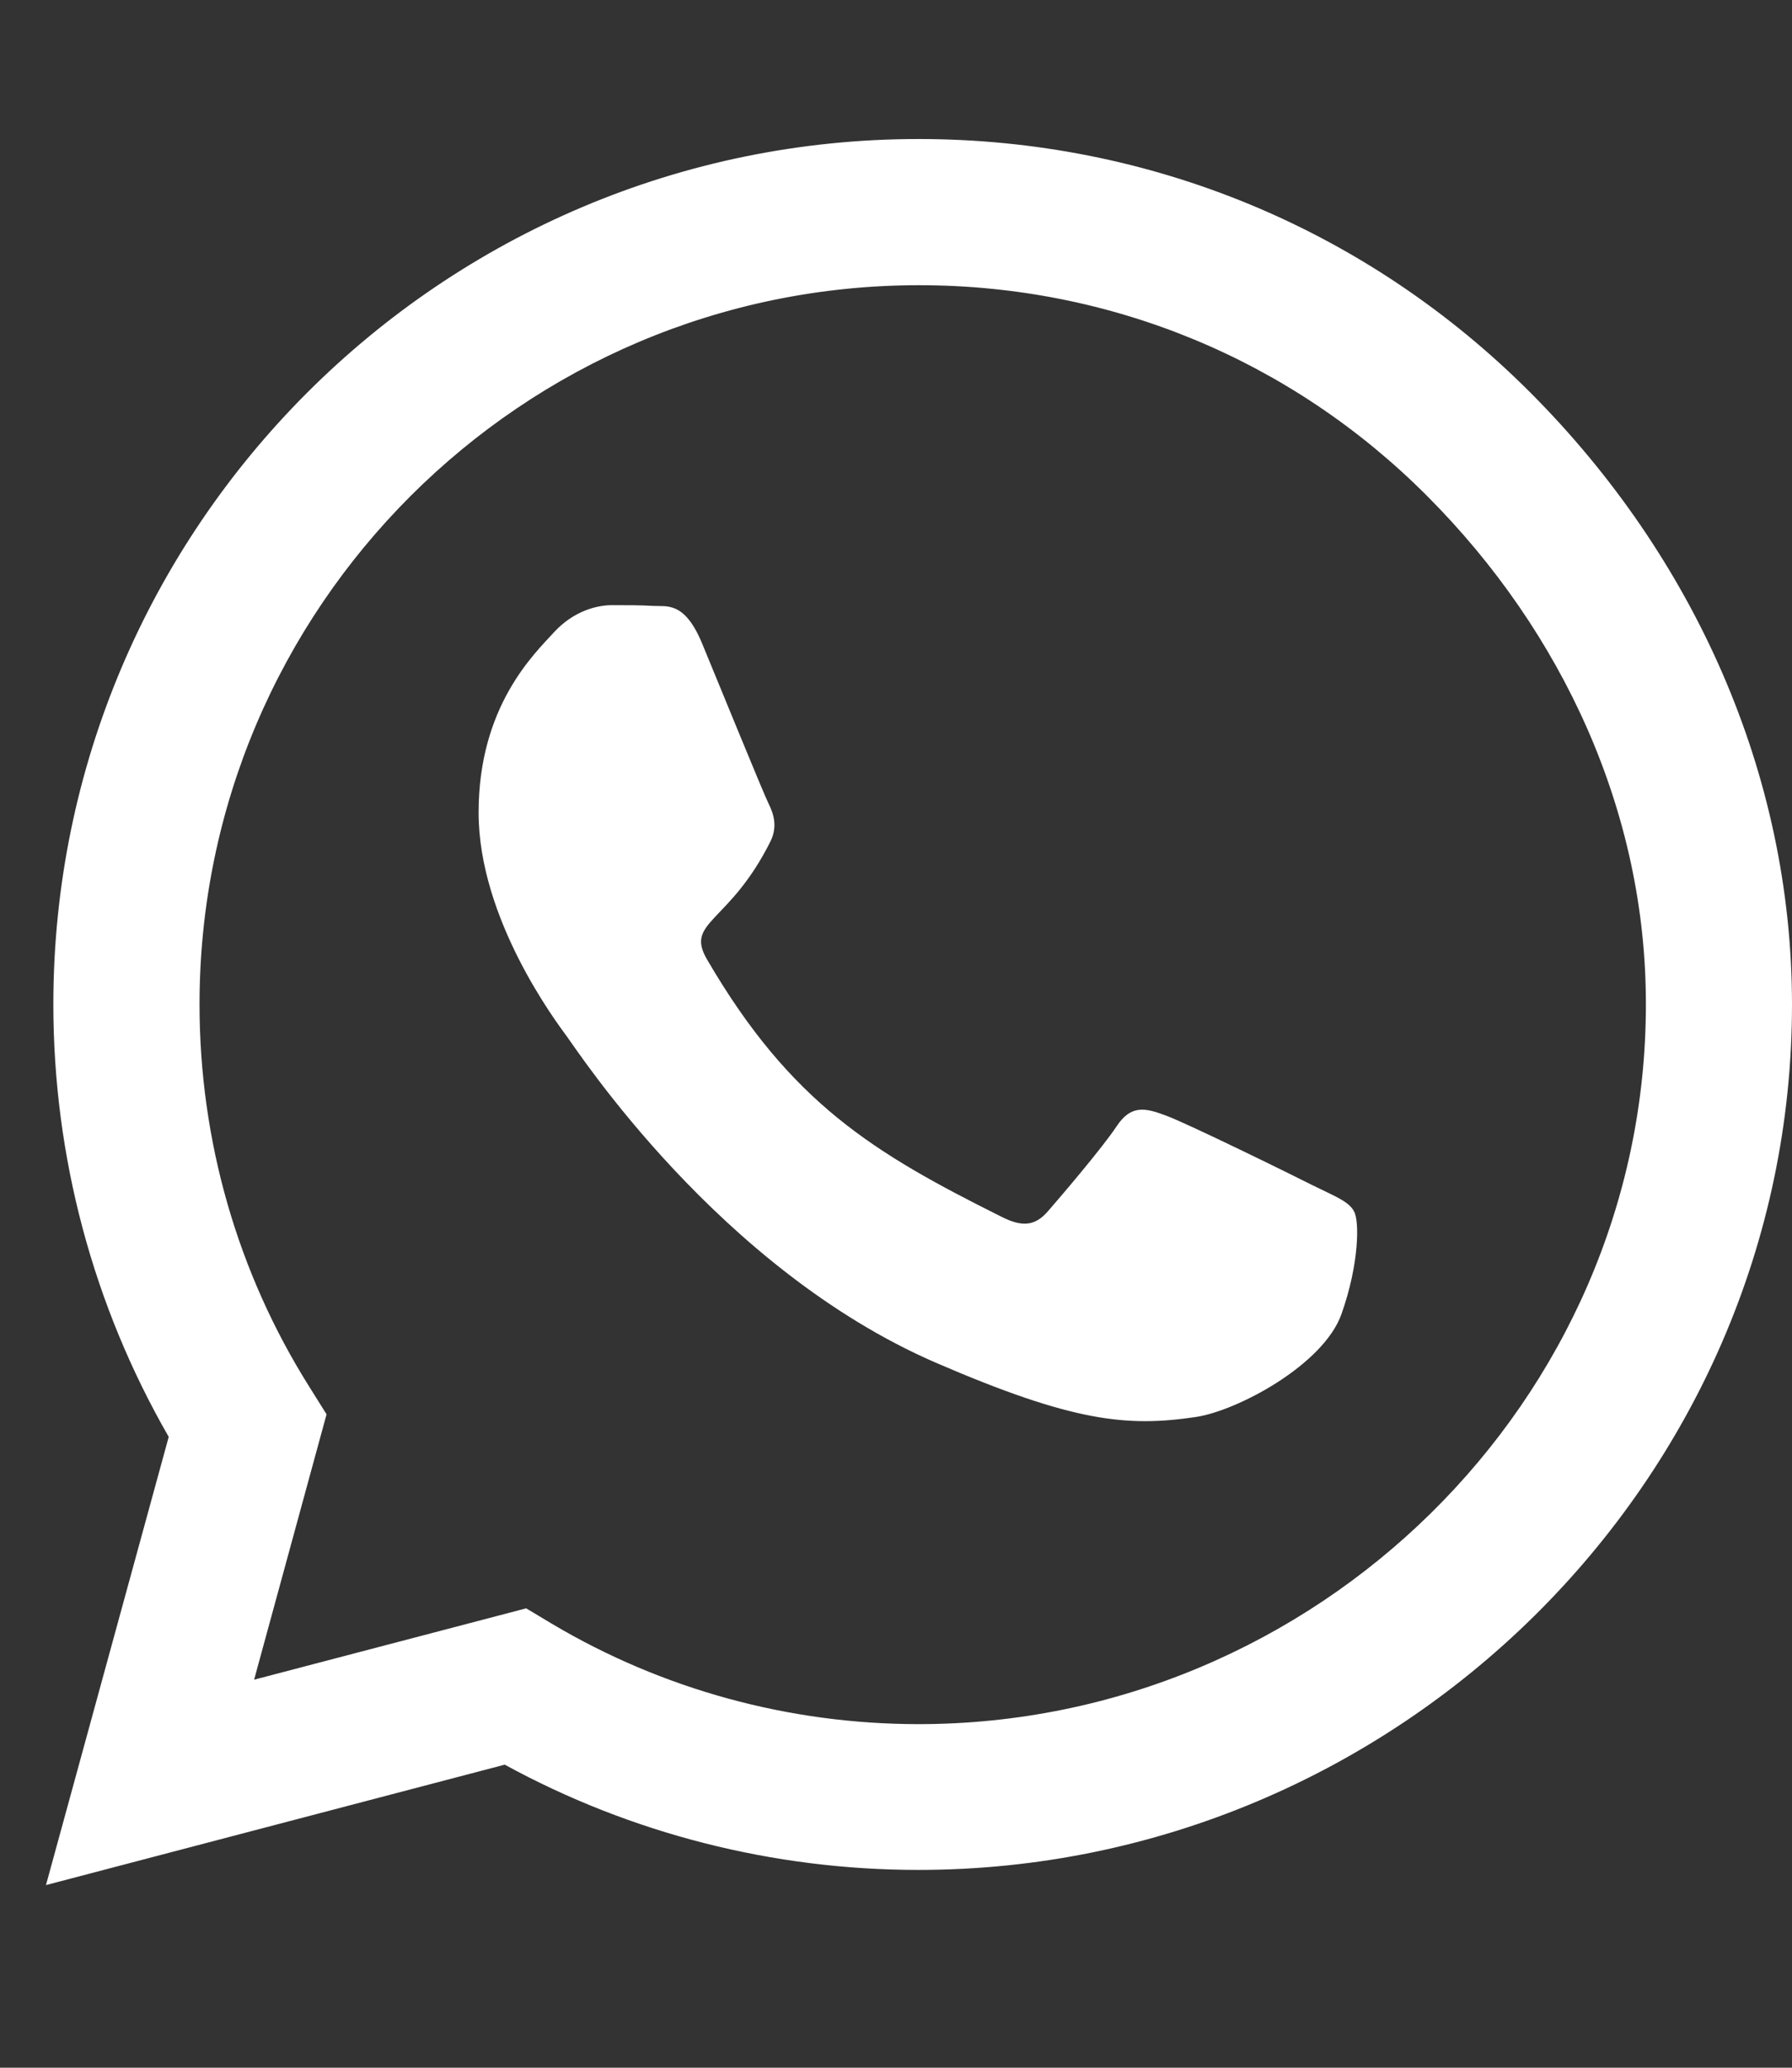 <svg width="26" height="30" viewBox="0 0 26 30" fill="none" xmlns="http://www.w3.org/2000/svg">
<rect x="0" y="0" width="26" height="30" fill="#333333" stroke="none"/>
<g id="whatsapp logo" clip-path="url(#clip0_16_4765)">
<path id="Vector" d="M22.206 5.698C19.837 3.323 16.681 2.017 13.328 2.017C6.407 2.017 0.774 7.649 0.774 14.571C0.774 16.782 1.351 18.942 2.448 20.847L0.667 27.35L7.323 25.603C9.155 26.604 11.219 27.13 13.322 27.13H13.328C20.244 27.13 26 21.498 26 14.576C26 11.223 24.575 8.073 22.206 5.698ZM13.328 25.015C11.451 25.015 9.613 24.512 8.013 23.562L7.634 23.335L3.687 24.37L4.738 20.52L4.49 20.124C3.443 18.461 2.895 16.544 2.895 14.571C2.895 8.82 7.577 4.138 13.334 4.138C16.122 4.138 18.74 5.223 20.707 7.197C22.675 9.17 23.885 11.789 23.88 14.576C23.88 20.333 19.079 25.015 13.328 25.015ZM19.051 17.2C18.74 17.042 17.196 16.284 16.907 16.182C16.619 16.075 16.41 16.024 16.201 16.341C15.991 16.657 15.392 17.358 15.205 17.573C15.024 17.783 14.838 17.811 14.527 17.652C12.683 16.731 11.473 16.007 10.258 13.92C9.935 13.366 10.58 13.406 11.179 12.207C11.281 11.998 11.23 11.817 11.151 11.659C11.072 11.5 10.444 9.956 10.184 9.329C9.929 8.718 9.669 8.803 9.477 8.791C9.296 8.78 9.087 8.78 8.878 8.78C8.668 8.78 8.329 8.859 8.041 9.17C7.752 9.487 6.944 10.245 6.944 11.789C6.944 13.332 8.069 14.825 8.222 15.034C8.38 15.244 10.433 18.41 13.582 19.773C15.573 20.633 16.353 20.706 17.349 20.559C17.954 20.469 19.203 19.801 19.463 19.066C19.724 18.331 19.724 17.703 19.644 17.573C19.571 17.432 19.362 17.353 19.051 17.2Z" fill="white"/>
</g>
<defs>
<clipPath id="clip0_16_4765">
<rect width="25.333" height="28.952" fill="white" transform="translate(0.667 0.208)"/>
</clipPath>
</defs>
</svg>
